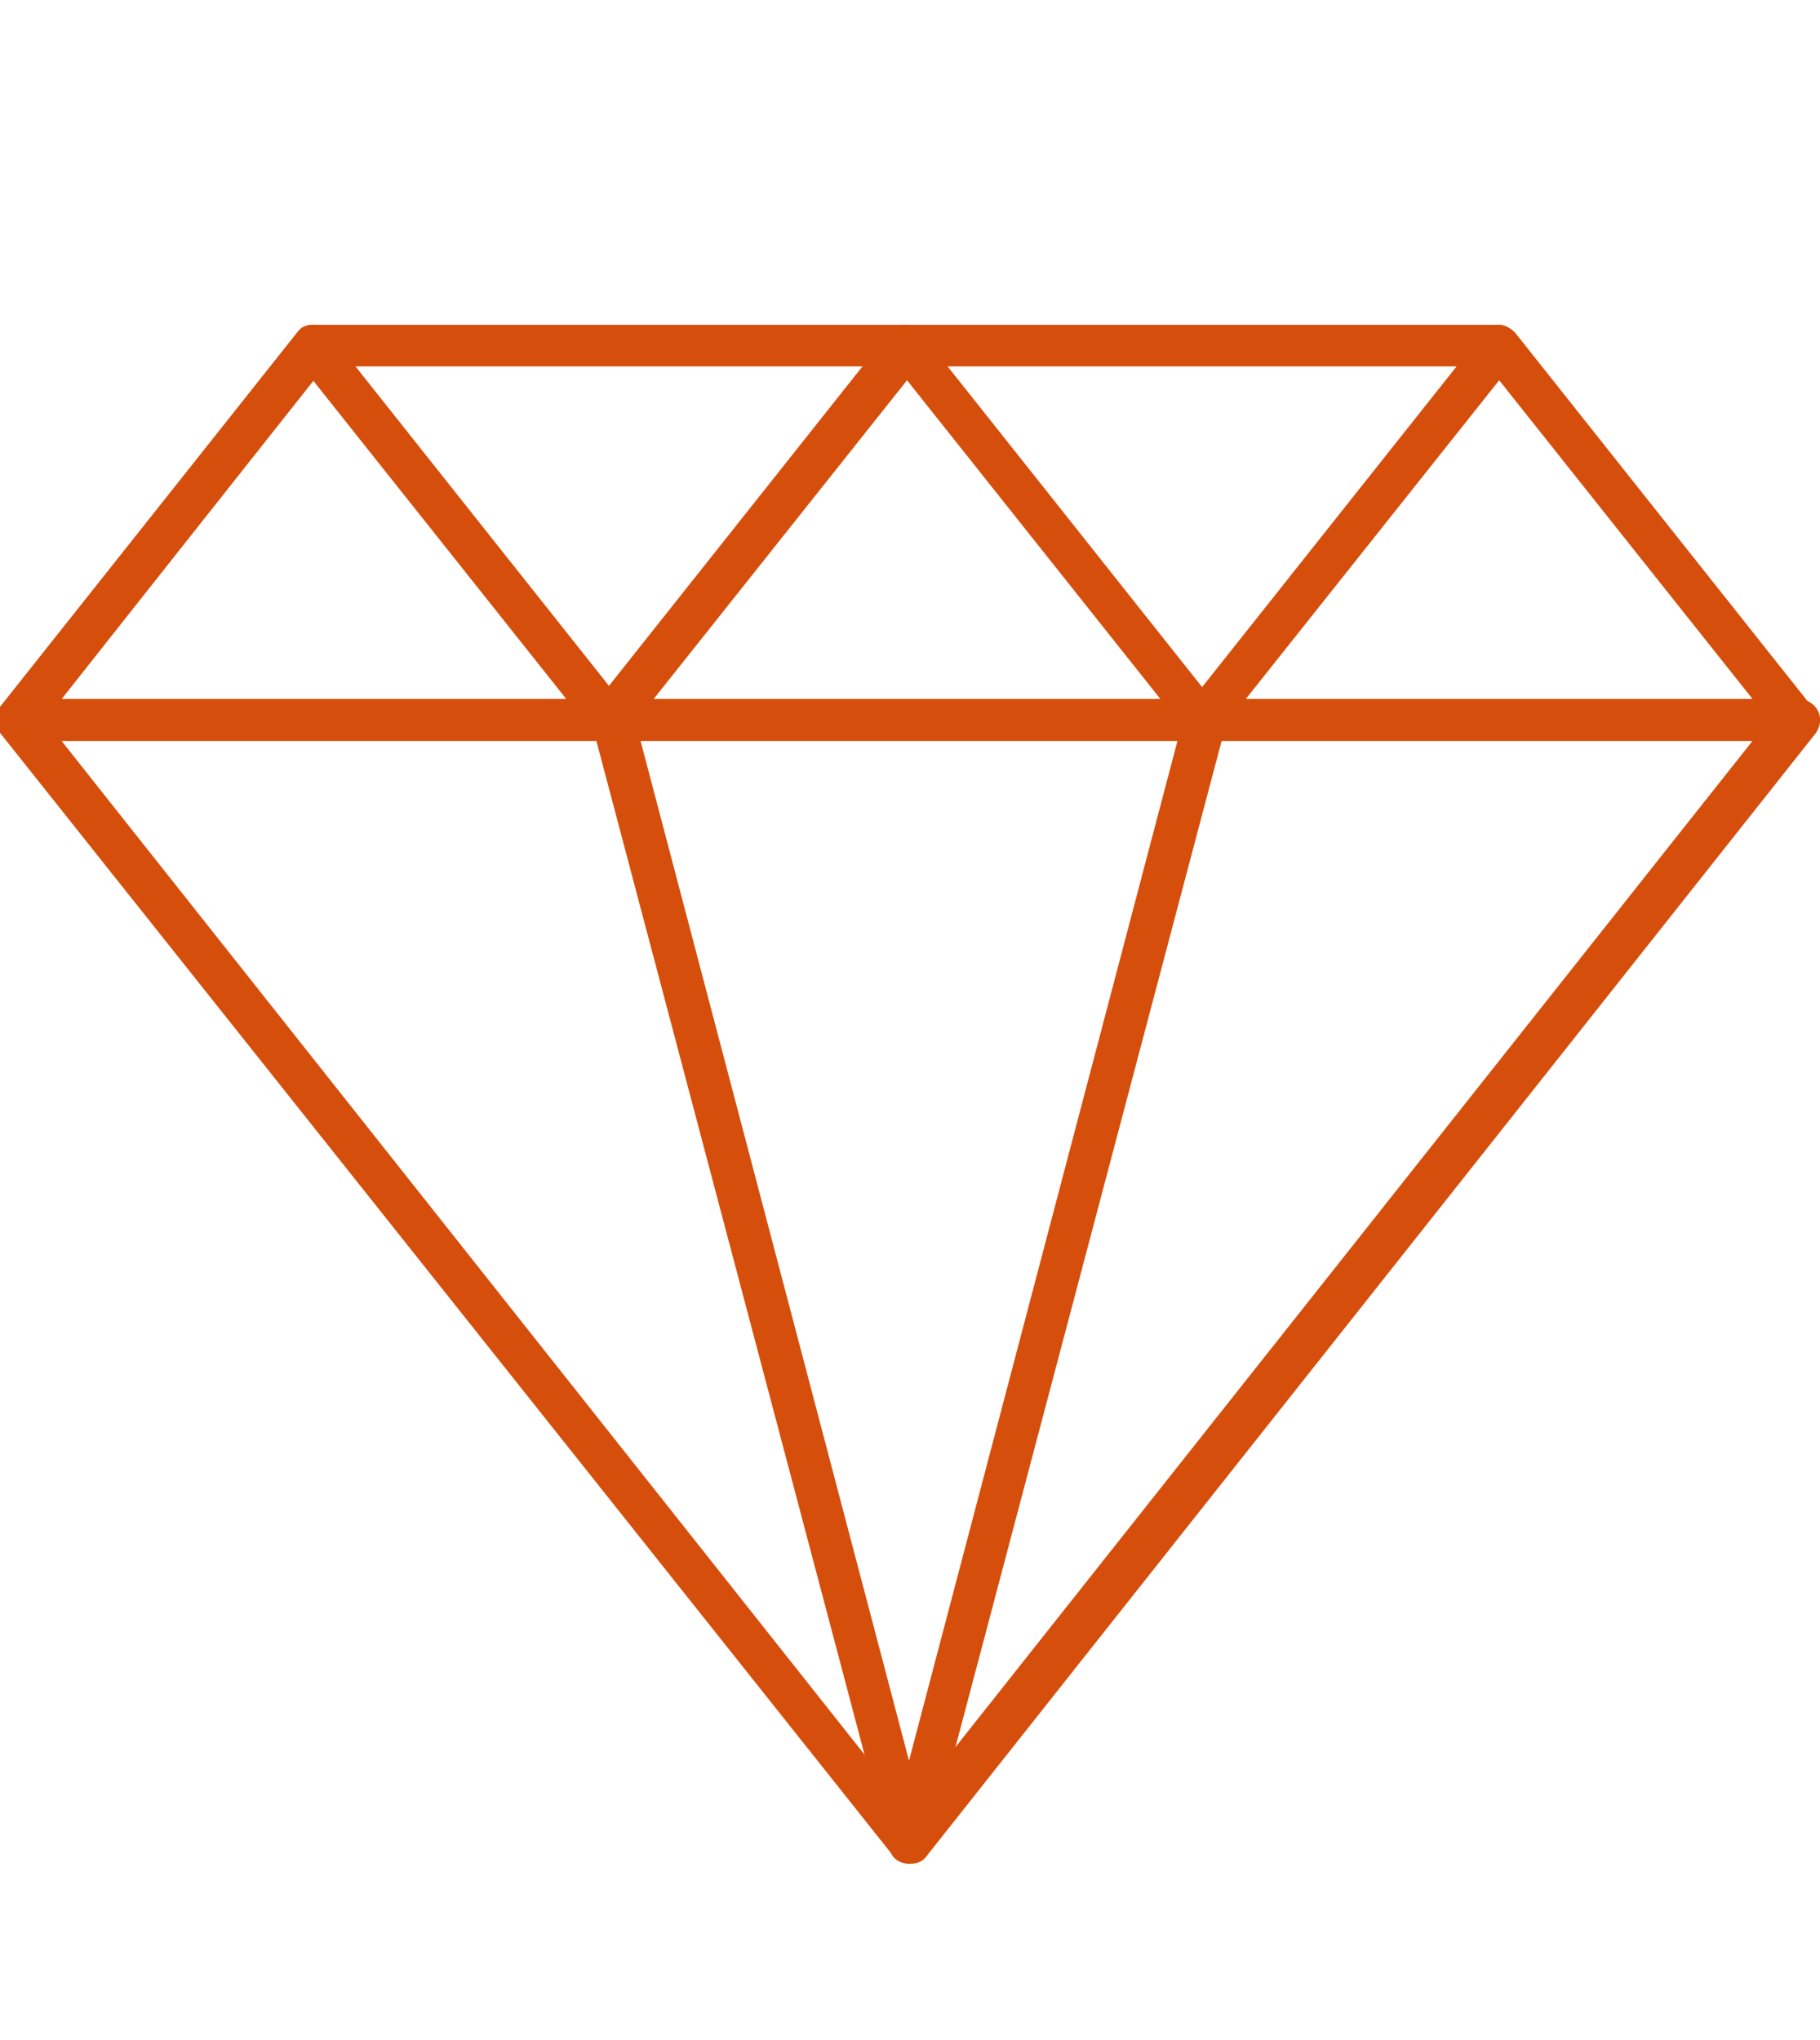 <svg xmlns="http://www.w3.org/2000/svg" id="Livello_1" data-name="Livello 1" viewBox="0 0 91.9 103"><defs><style>      .cls-1 {        fill: #d64e0c;        stroke-width: 0px;      }    </style></defs><path class="cls-1" d="M45.9,94.1c-.3,0-.6-.2-.8-.4L0,37c-.3-.3-.3-.8-.1-1.1.2-.4.6-.6,1-.6h89.9c.4,0,.8.2,1,.6s.1.8-.1,1.1l-44.9,56.7c-.2.3-.5.4-.8.4h0ZM3.1,37.4l42.7,53.9,42.7-53.9H3.1Z"></path><path class="cls-1" d="M30.9,37.4H.9c-.4,0-.8-.2-1-.6s-.1-.8.1-1.1l15-18.9c.2-.3.5-.4.8-.4h0c.3,0,.6.2.8.4l15,18.9c.3.3.3.8.1,1.1-.2.4-.6.6-1,.6h0ZM3.1,35.3h25.5l-12.8-16.1L3.1,35.3h0Z"></path><path class="cls-1" d="M60.8,37.4h-30c-.4,0-.8-.2-1-.6s-.1-.8.1-1.1l15-18.9c.2-.3.5-.4.8-.4h0c.3,0,.6.2.8.4l15,18.9c.3.3.3.8.1,1.1-.2.4-.6.6-1,.6h0ZM33.1,35.3h25.5l-12.8-16.1-12.8,16.1h0Z"></path><path class="cls-1" d="M90.8,37.4h-30c-.4,0-.8-.2-1-.6s-.1-.8.1-1.1l15-18.9c.2-.3.5-.4.8-.4h0c.3,0,.6.2.8.4l15,18.9c.3.3.3.8.1,1.1-.2.4-.6.6-1,.6h0ZM63,35.3h25.5l-12.8-16.1-12.8,16.1h0Z"></path><path class="cls-1" d="M90.8,37.4H.9c-.4,0-.8-.2-1-.6s-.1-.8.1-1.1l15-18.9c.2-.3.5-.4.8-.4h59.9c.3,0,.6.2.8.4l15,18.9c.3.3.3.8.1,1.1-.2.4-.6.6-1,.6h0ZM3.1,35.3h85.5l-13.3-16.8H16.4S3.1,35.3,3.1,35.3Z"></path><path class="cls-1" d="M45.9,94.1c-.5,0-.9-.3-1-.8l-15-56.7c-.2-.6.2-1.2.8-1.3.6-.1,1.2.2,1.3.8l13.9,52.8,13.9-52.8c.2-.6.7-.9,1.3-.8.6.2.9.7.8,1.3l-15,56.7c-.1.5-.6.8-1,.8h0Z"></path></svg>
